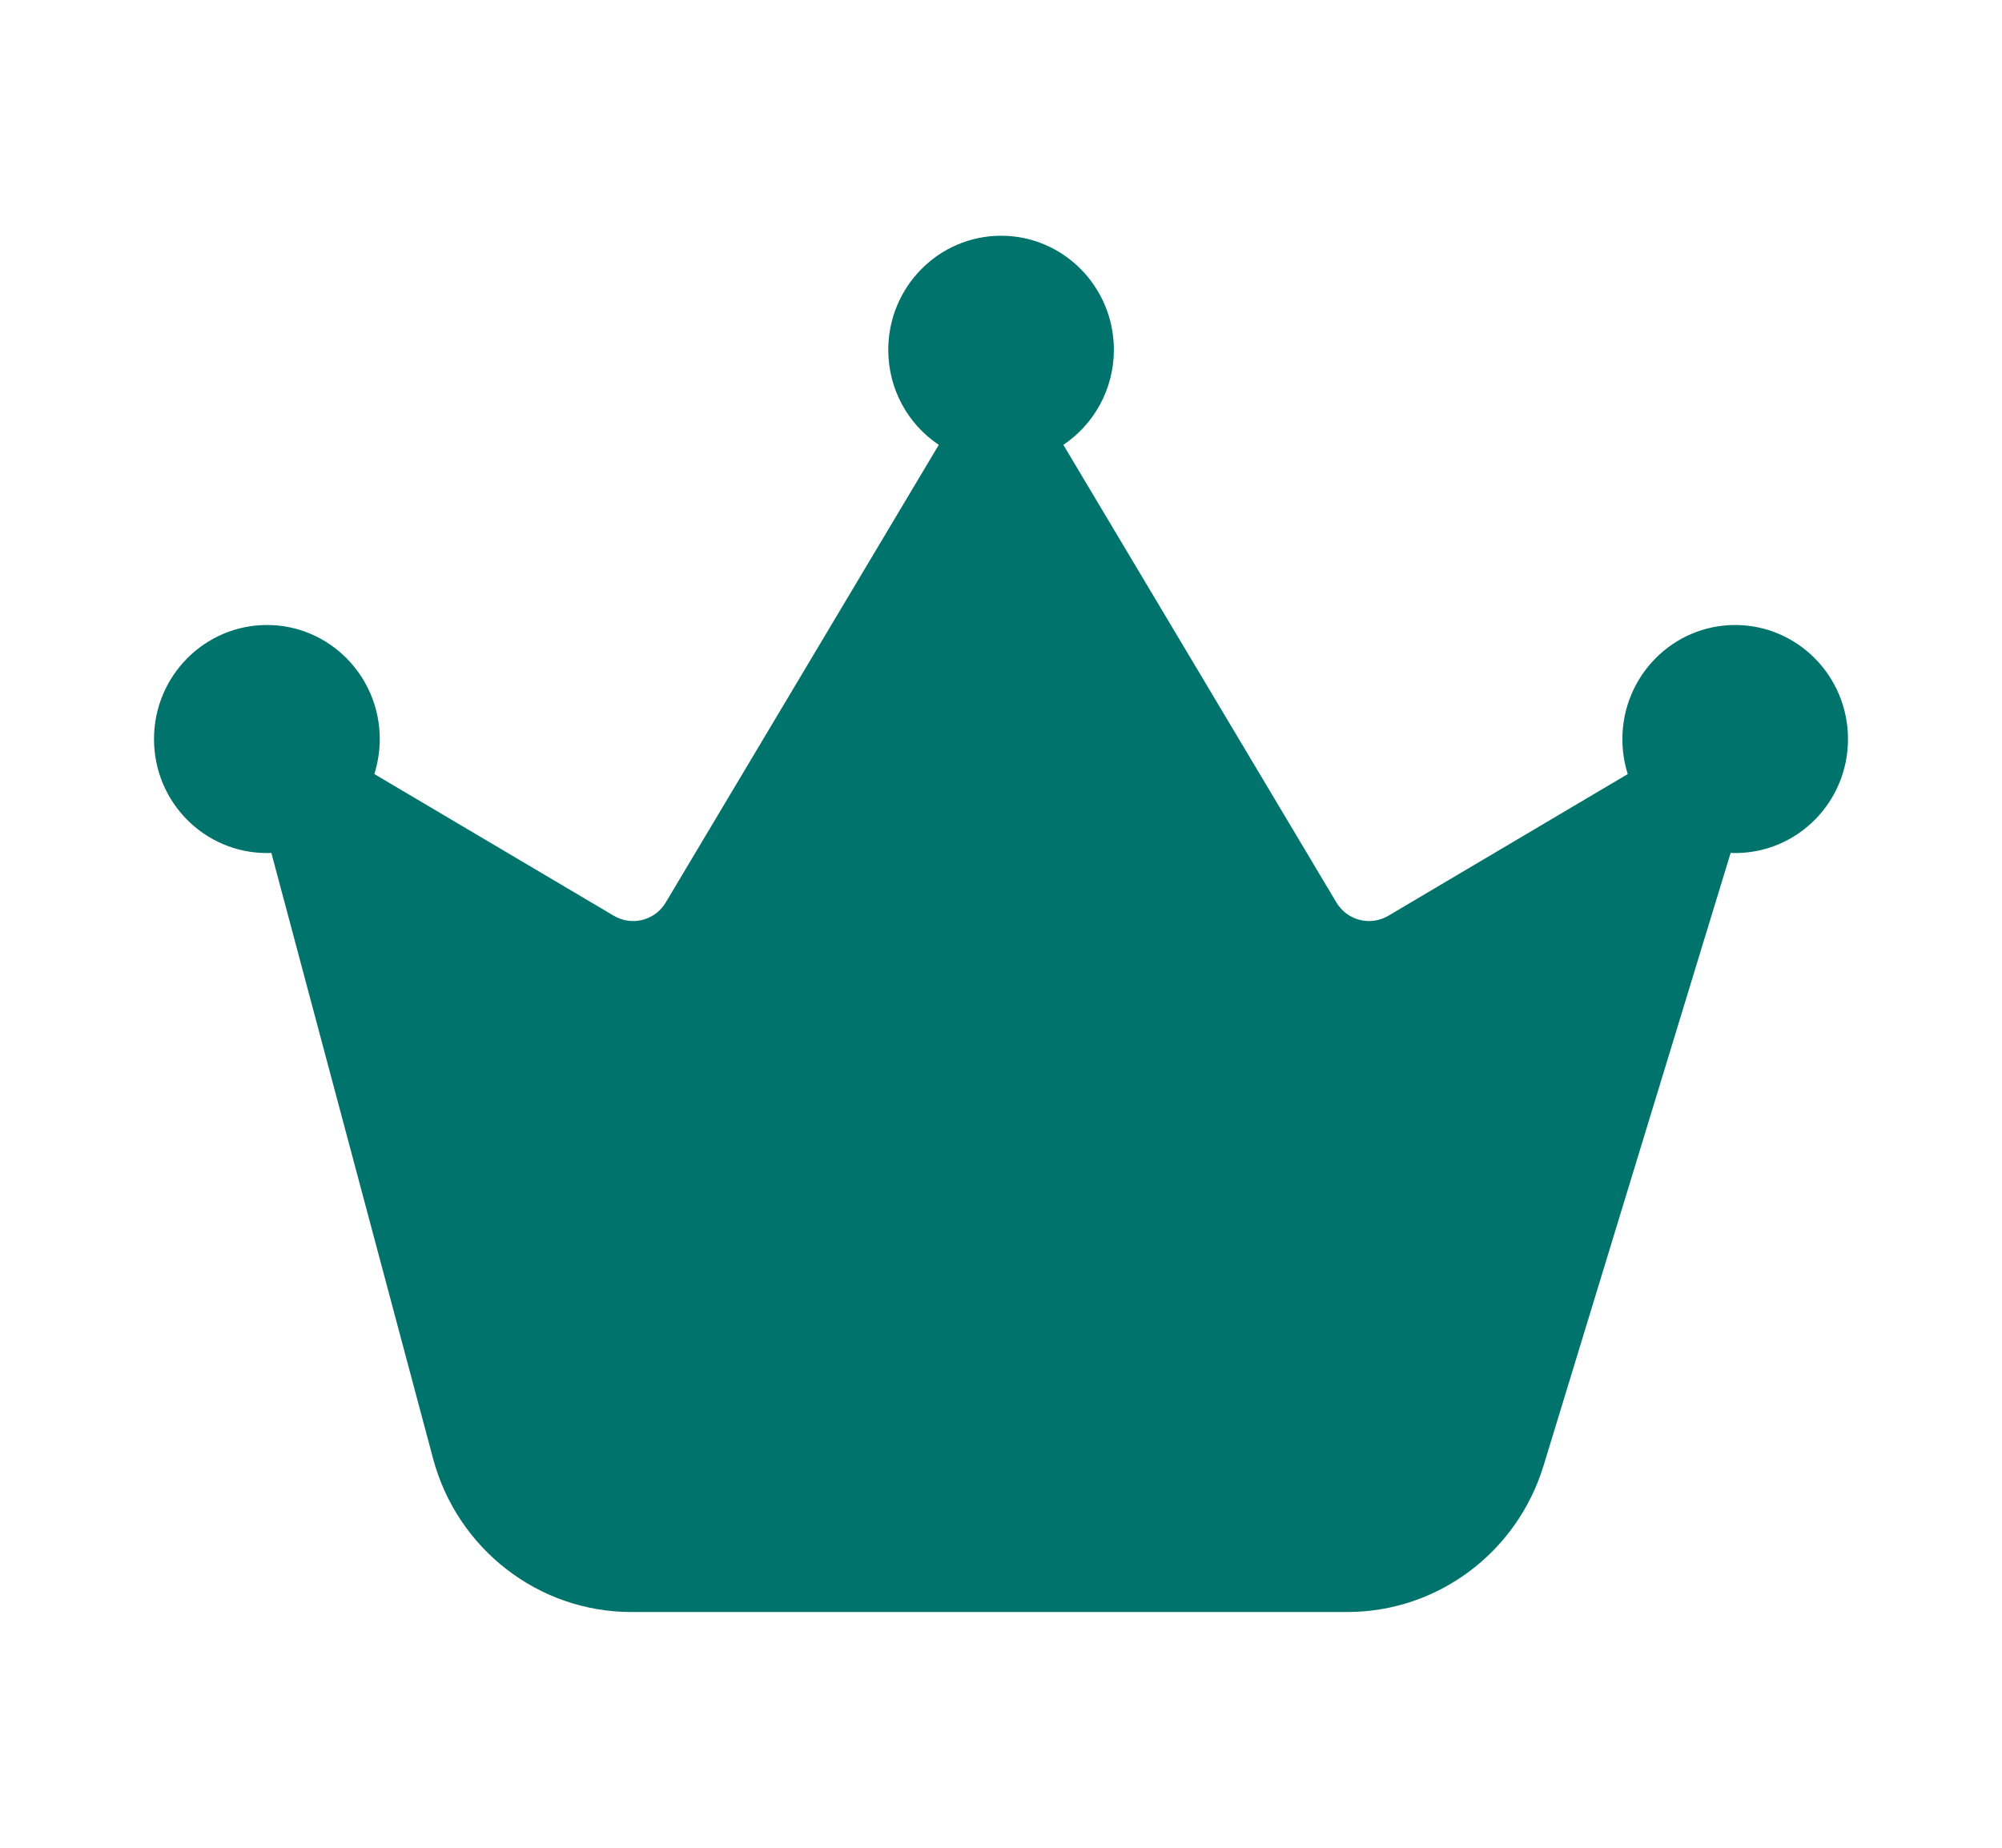 <svg width="13" height="12" viewBox="0 0 13 12" fill="none" xmlns="http://www.w3.org/2000/svg">
<path d="M1.733 5.54C1.743 5.54 1.752 5.54 1.762 5.539L2.812 9.472C2.969 10.06 3.497 10.469 4.099 10.469H6.405H8.749C9.334 10.469 9.85 10.084 10.023 9.519L11.238 5.539C11.248 5.539 11.257 5.54 11.267 5.54C11.672 5.54 12 5.209 12 4.8C12 4.391 11.672 4.059 11.267 4.059C10.863 4.059 10.535 4.391 10.535 4.8C10.535 4.879 10.547 4.956 10.57 5.027L9.014 5.948C8.897 6.016 8.748 5.978 8.678 5.861L6.905 2.889C7.102 2.757 7.233 2.529 7.233 2.272C7.233 1.863 6.905 1.531 6.501 1.531C6.096 1.531 5.768 1.863 5.768 2.272C5.768 2.53 5.898 2.757 6.096 2.889L4.323 5.861C4.253 5.978 4.104 6.016 3.987 5.948L2.431 5.027C2.453 4.956 2.466 4.879 2.466 4.8C2.466 4.391 2.138 4.059 1.734 4.059C1.328 4.059 1 4.391 1 4.8C1 5.209 1.328 5.54 1.733 5.54Z" fill="#00736D"/>
</svg>
